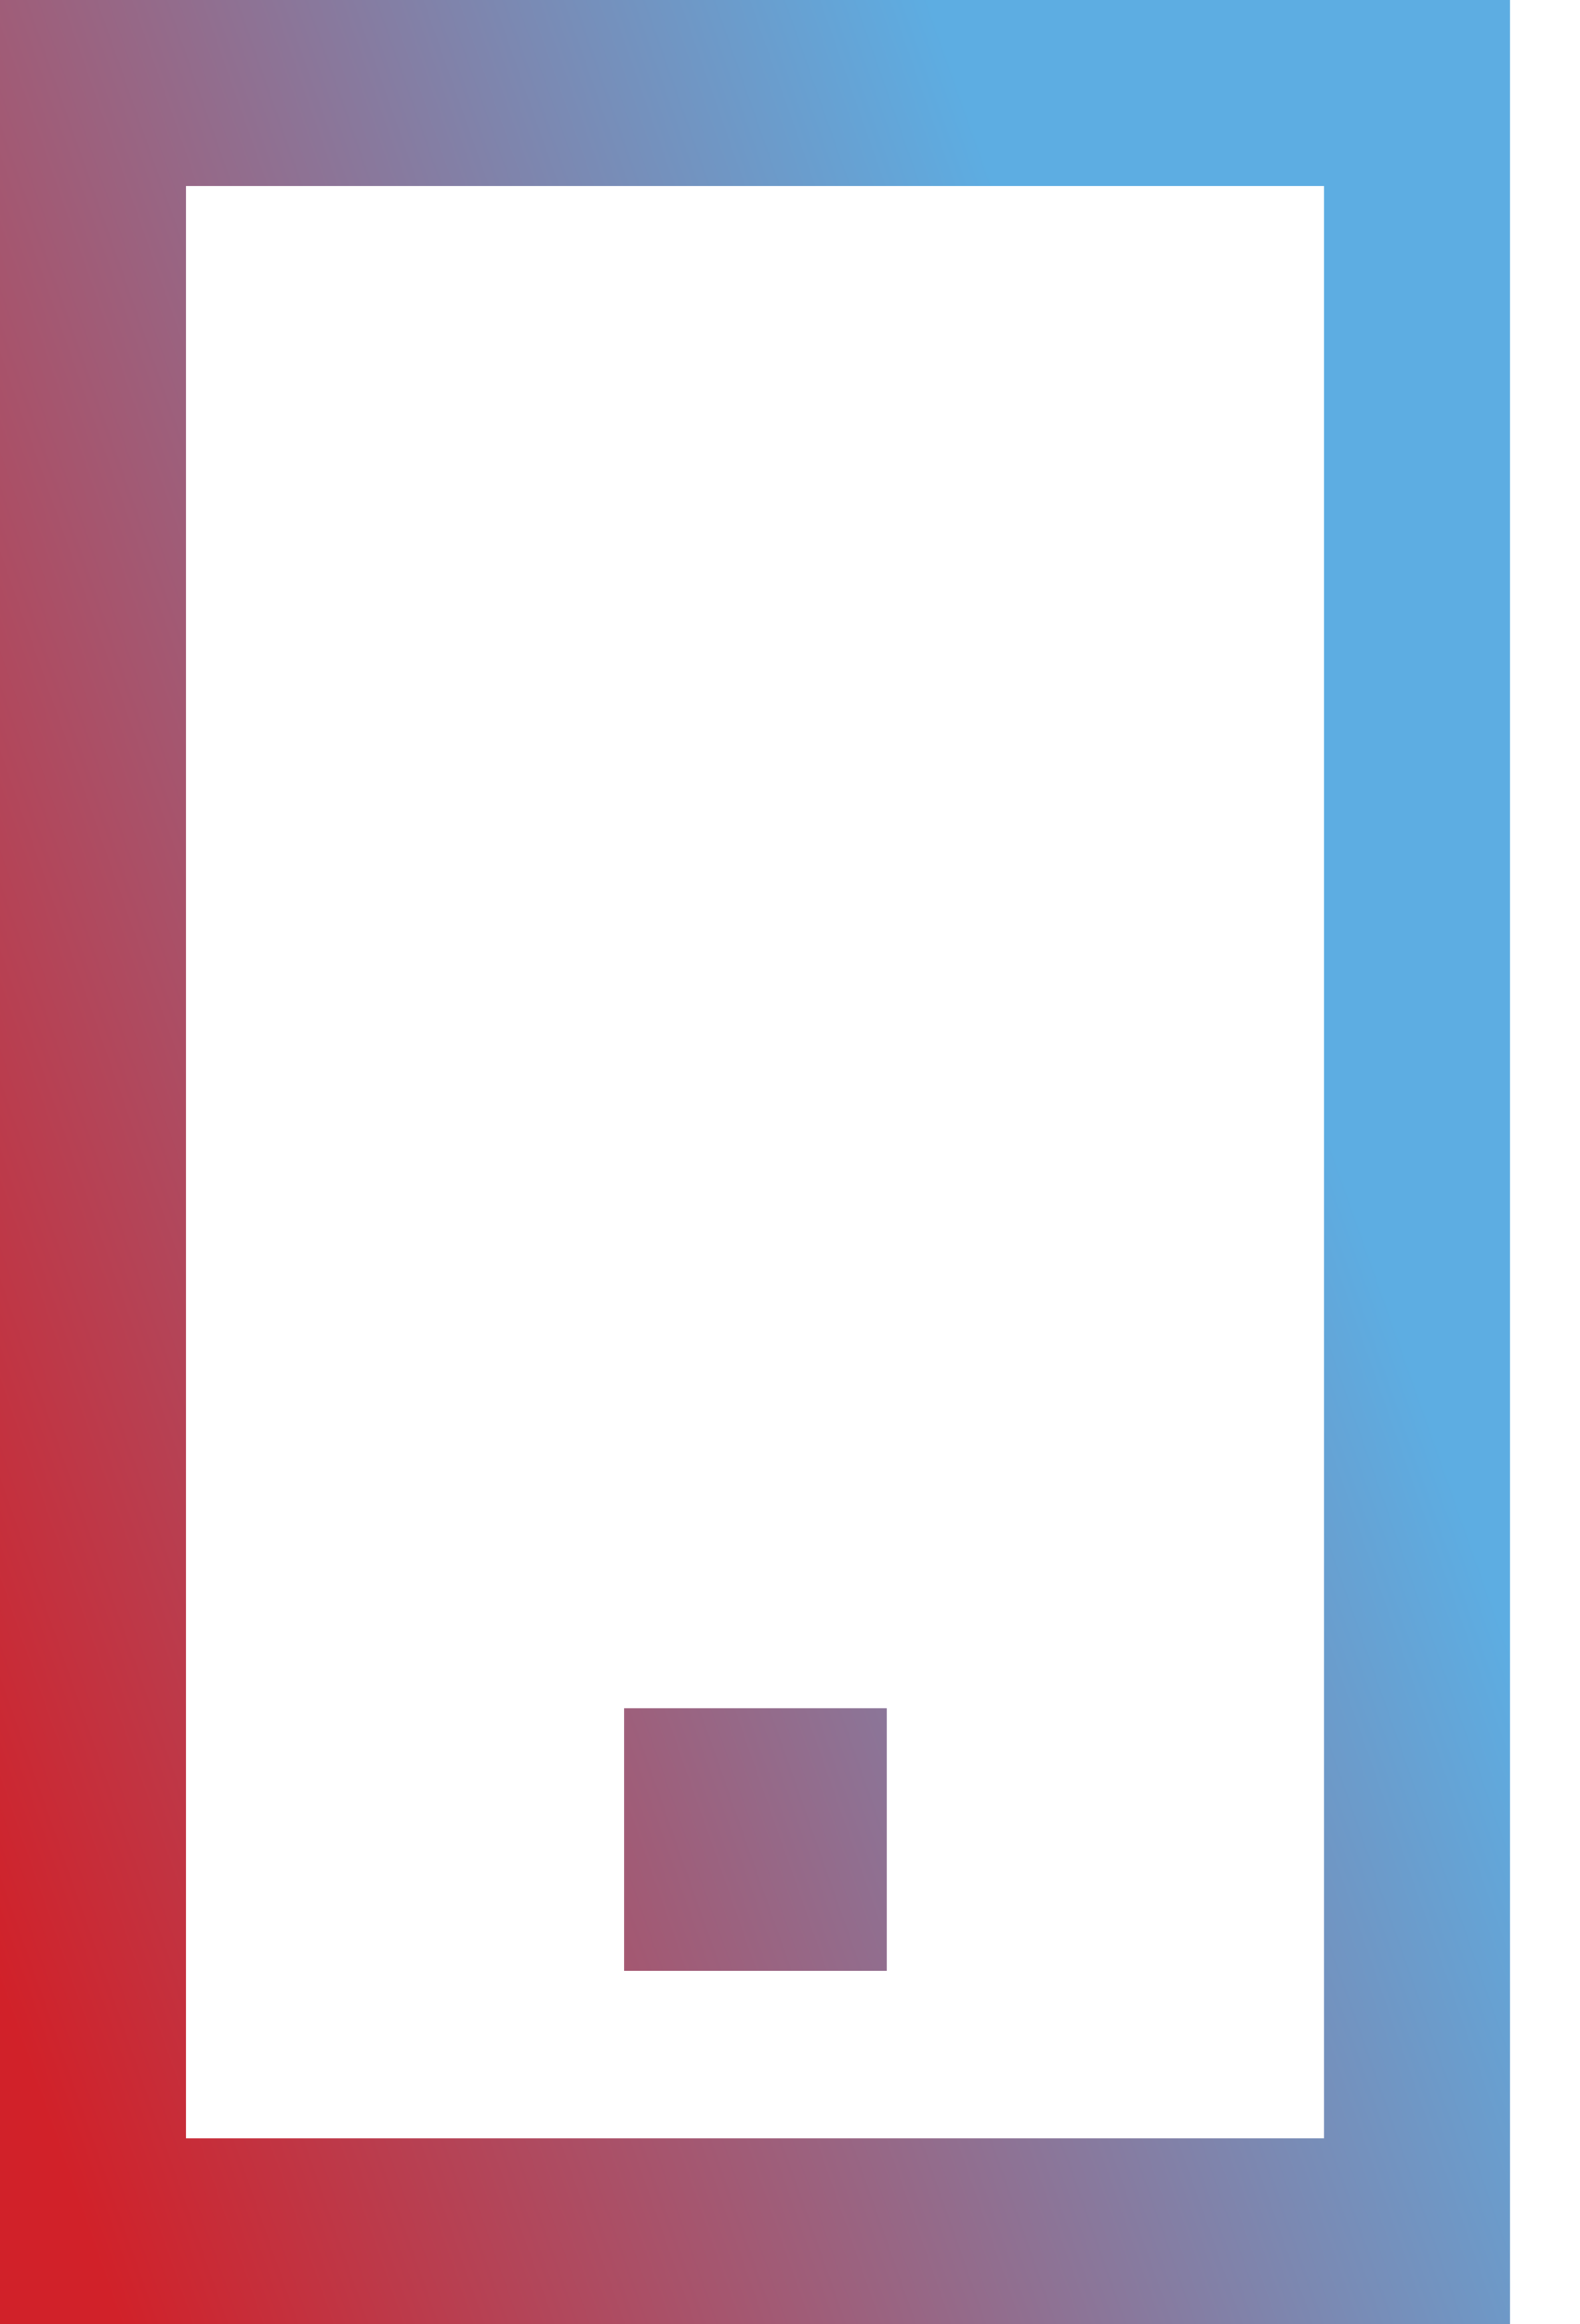 <svg width="17" height="25" viewBox="0 0 17 25" fill="none" xmlns="http://www.w3.org/2000/svg">
<path fill-rule="evenodd" clip-rule="evenodd" d="M2 2H14.25V23H2V2ZM0 0H2H14.25H16.25V2V23V25H14.25H2H0V23V2V0ZM9.538 18.37H6.711V21.196H9.538V18.37Z" fill="url(#paint0_linear_11758_11083)"/>
<defs>
<linearGradient id="paint0_linear_11758_11083" x1="-1.49178e-07" y1="21.429" x2="15.632" y2="15.916" gradientUnits="userSpaceOnUse">
<stop stop-color="#D12129"/>
<stop offset="1" stop-color="#5DADE2"/>
</linearGradient>
</defs>
</svg>
